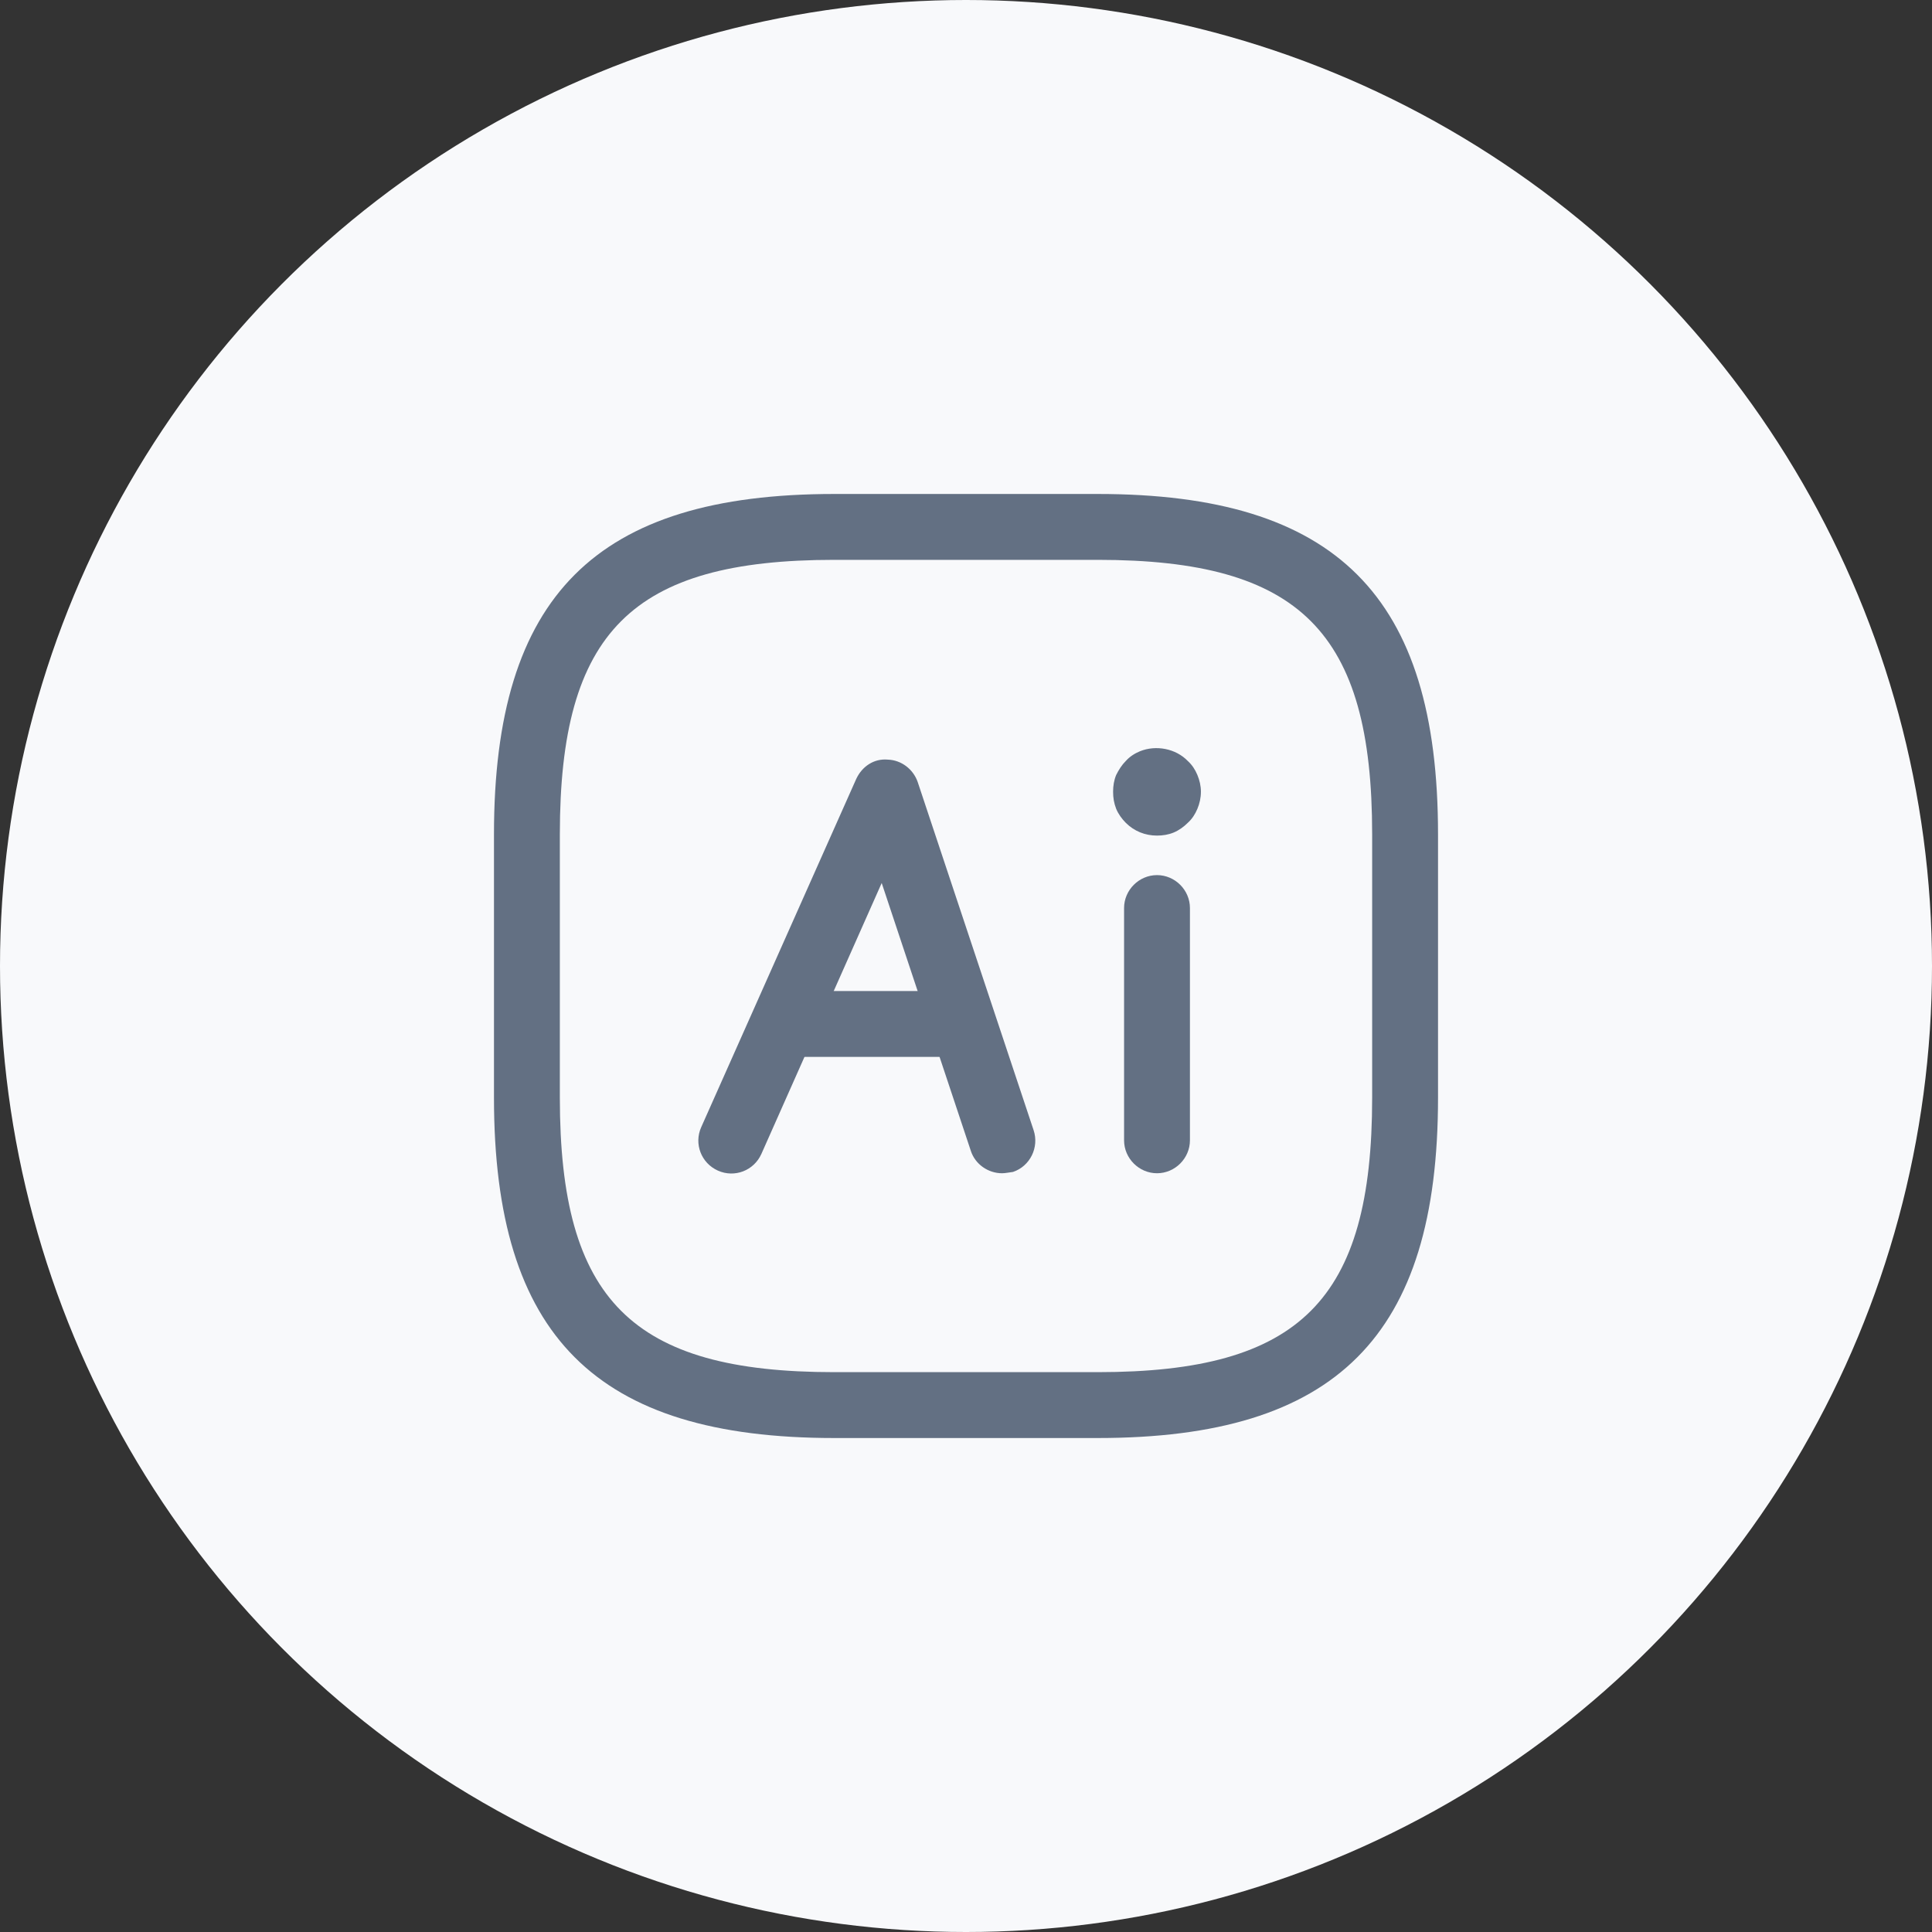 <svg width="44" height="44" viewBox="0 0 44 44" fill="none" xmlns="http://www.w3.org/2000/svg">
<rect x="0" y="0" width="44" height="44" fill="#333333" stroke="none"/>
<circle cx="22" cy="22" r="22" fill="#F8F9FB"/>
<path d="M22.82 26.72C22.51 26.72 22.21 26.52 22.11 26.21L20.08 20.11L17.34 26.28C17.17 26.66 16.73 26.83 16.35 26.66C15.97 26.49 15.8 26.05 15.97 25.67L19.5 17.74C19.63 17.46 19.9 17.27 20.22 17.3C20.53 17.31 20.8 17.52 20.9 17.81L23.54 25.74C23.67 26.13 23.46 26.56 23.07 26.69C22.98 26.7 22.9 26.72 22.82 26.72Z" fill="#637083"/>
<path d="M21.939 22.57H17.529V24.07H21.939V22.57Z" fill="#637083"/>
<path d="M26.35 26.72C25.94 26.72 25.6 26.38 25.6 25.97V20.68C25.6 20.27 25.94 19.93 26.35 19.93C26.76 19.93 27.1 20.27 27.1 20.68V25.97C27.1 26.38 26.76 26.72 26.35 26.72Z" fill="#637083"/>
<path d="M26.35 19.03C26.08 19.03 25.83 18.93 25.64 18.74C25.55 18.65 25.47 18.54 25.42 18.42C25.37 18.29 25.35 18.17 25.35 18.03C25.35 17.9 25.37 17.77 25.42 17.65C25.48 17.53 25.55 17.42 25.64 17.33C25.73 17.23 25.84 17.16 25.96 17.11C26.33 16.96 26.78 17.05 27.05 17.33C27.15 17.42 27.22 17.53 27.27 17.65C27.32 17.77 27.35 17.9 27.35 18.03C27.35 18.17 27.32 18.3 27.27 18.42C27.22 18.54 27.15 18.65 27.05 18.74C26.96 18.83 26.85 18.91 26.73 18.96C26.61 19.01 26.48 19.03 26.35 19.03Z" fill="#637083"/>
<path d="M25 32.75H19C13.57 32.75 11.25 30.43 11.25 25V19C11.25 13.57 13.57 11.25 19 11.25H25C30.43 11.25 32.75 13.57 32.75 19V25C32.75 30.43 30.43 32.75 25 32.75ZM19 12.75C14.39 12.75 12.75 14.39 12.75 19V25C12.75 29.61 14.39 31.25 19 31.25H25C29.61 31.25 31.25 29.61 31.25 25V19C31.25 14.39 29.61 12.75 25 12.75H19Z" fill="#637083"/>
</svg>
